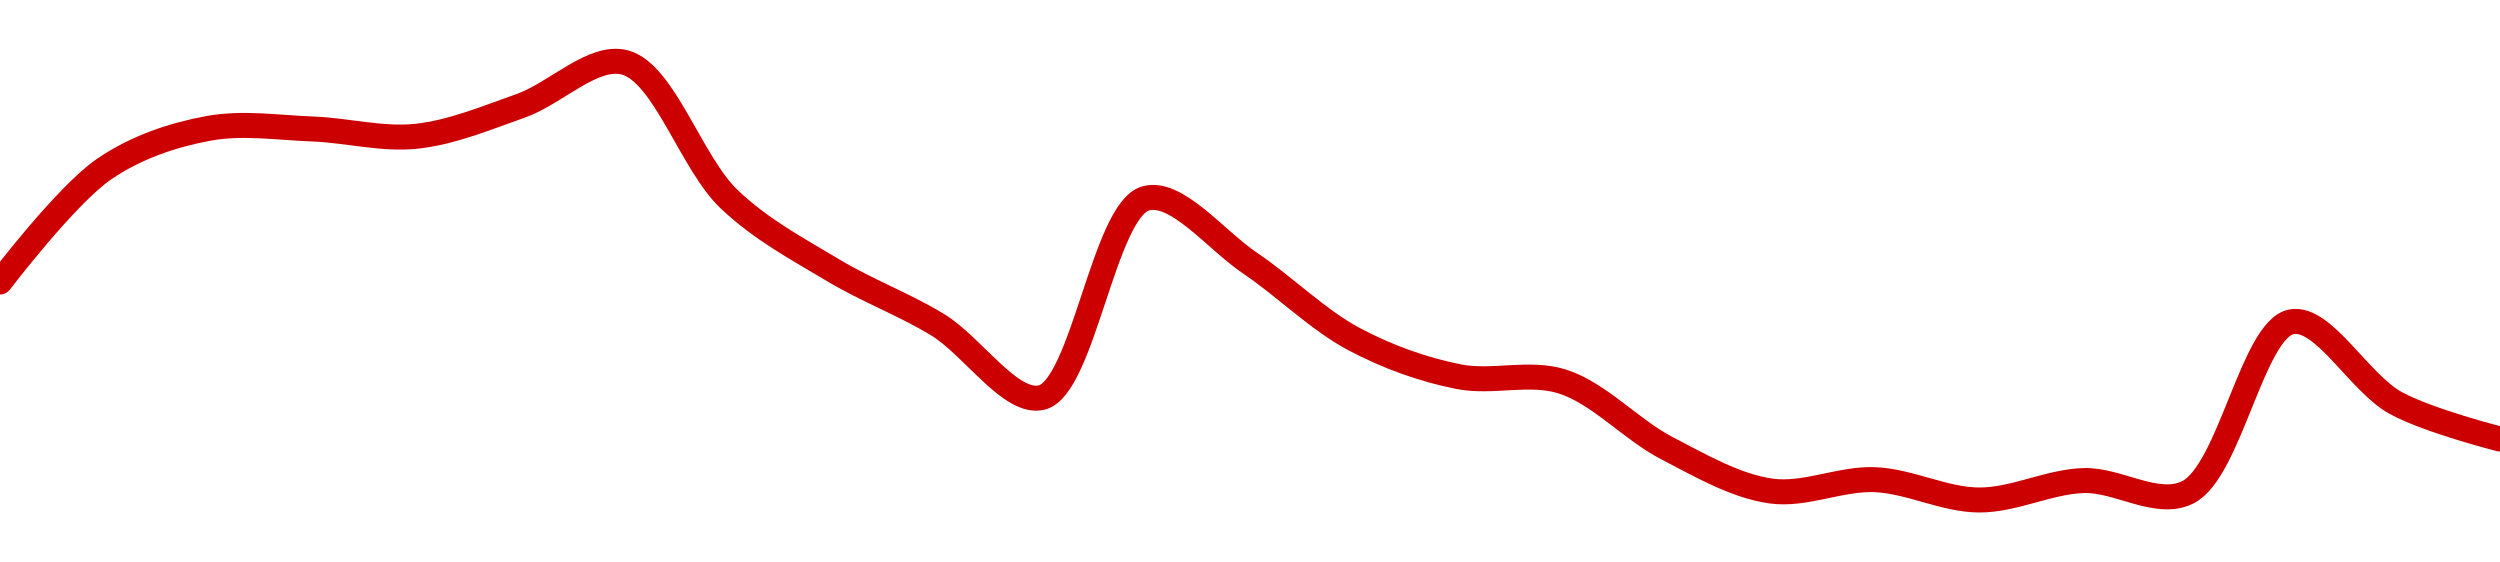 <!-- series1d: [0.124704,0.125093,0.125233,0.125231,0.125206,0.125311,0.12546,0.124989,0.124744,0.124557,0.124306,0.124992,0.124769,0.124507,0.124378,0.124361,0.124132,0.123984,0.124023,0.123953,0.12402,0.123979,0.124567,0.124287,0.124163] -->

<svg width="200" height="45" viewBox="0 0 200 45" xmlns="http://www.w3.org/2000/svg">
  <defs>
    <linearGradient id="grad-area" x1="0" y1="0" x2="0" y2="1">
      <stop offset="0%" stop-color="rgba(255,82,82,.2)" />
      <stop offset="100%" stop-color="rgba(0,0,0,0)" />
    </linearGradient>
  </defs>

  <path d="M0,22.558C0,22.558,5.297,15.596,8.333,13.524C10.923,11.756,13.838,10.796,16.667,10.272C19.397,9.766,22.224,10.214,25,10.319C27.779,10.423,30.582,11.196,33.333,10.899C36.138,10.596,38.915,9.431,41.667,8.461C44.472,7.471,47.458,4.315,50,5C53.138,5.845,55.305,13.064,58.333,15.939C60.927,18.402,63.838,19.934,66.667,21.629C69.397,23.265,72.275,24.318,75,25.972C77.835,27.692,80.851,32.407,83.333,31.802C86.634,30.997,88.324,16.782,91.667,15.869C94.136,15.195,97.256,19.198,100,21.048C102.814,22.946,105.441,25.598,108.333,27.133C111.013,28.555,113.846,29.569,116.667,30.129C119.404,30.674,122.33,29.676,125,30.524C127.906,31.448,130.488,34.363,133.333,35.843C136.05,37.256,138.837,38.877,141.667,39.28C144.396,39.669,147.231,38.257,150,38.374C152.787,38.492,155.554,39.989,158.333,40C161.11,40.011,163.881,38.543,166.667,38.444C169.437,38.346,172.544,40.596,175,39.396C178.392,37.739,180.203,26.31,183.333,25.74C185.878,25.277,188.751,30.659,191.667,32.243C194.329,33.69,200,35.123,200,35.123"
        fill="none"
        stroke="#CC0000"
        stroke-width="2"
        stroke-linejoin="round"
        stroke-linecap="round"
        />
</svg>